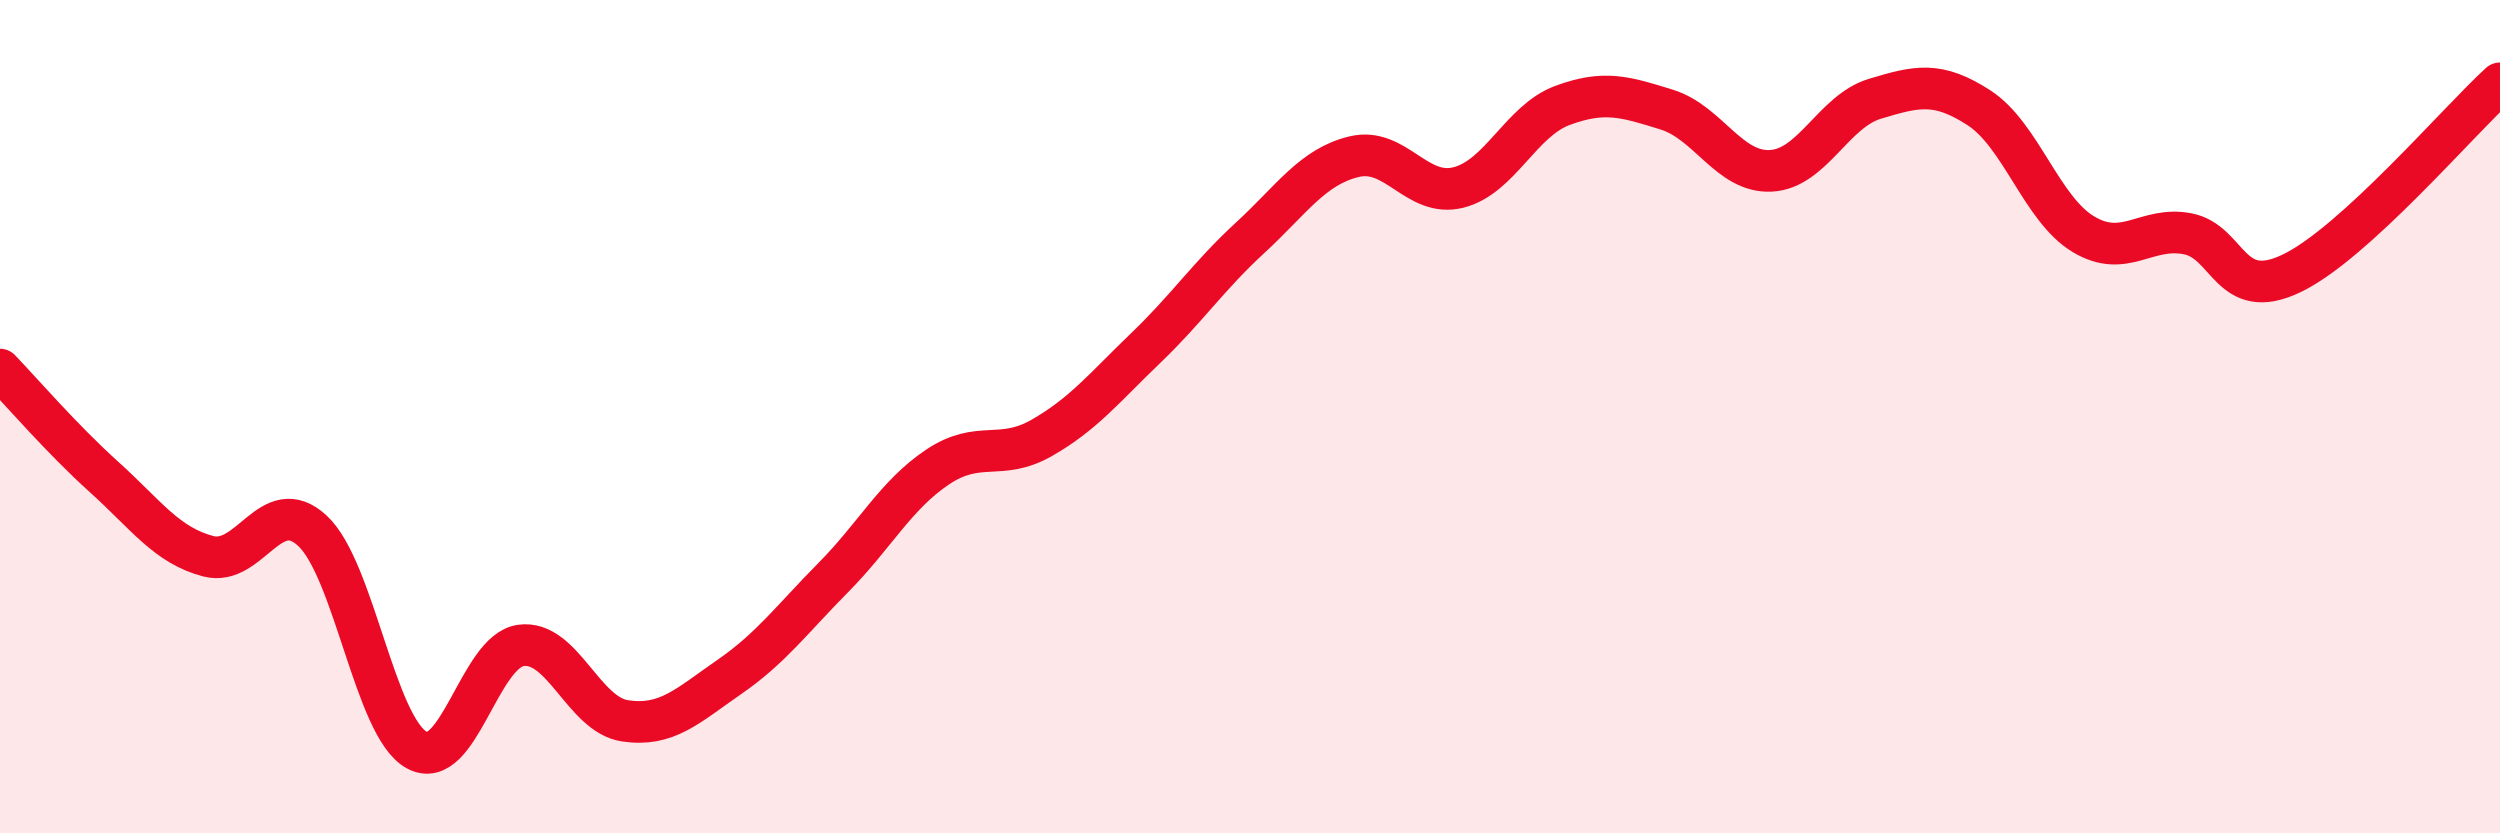 
    <svg width="60" height="20" viewBox="0 0 60 20" xmlns="http://www.w3.org/2000/svg">
      <path
        d="M 0,8.87 C 0.5,9.39 1.5,10.55 2.5,11.45 C 3.5,12.35 4,13.09 5,13.35 C 6,13.61 6.5,11.81 7.5,12.74 C 8.5,13.67 9,17.45 10,18 C 11,18.55 11.5,15.63 12.5,15.49 C 13.5,15.35 14,17.15 15,17.3 C 16,17.45 16.5,16.94 17.5,16.25 C 18.5,15.56 19,14.87 20,13.86 C 21,12.85 21.5,11.88 22.5,11.21 C 23.5,10.54 24,11.08 25,10.51 C 26,9.94 26.5,9.31 27.5,8.35 C 28.5,7.39 29,6.63 30,5.71 C 31,4.79 31.5,4 32.5,3.76 C 33.5,3.52 34,4.75 35,4.5 C 36,4.25 36.5,2.9 37.5,2.53 C 38.5,2.16 39,2.32 40,2.63 C 41,2.94 41.5,4.15 42.5,4.1 C 43.5,4.05 44,2.67 45,2.37 C 46,2.07 46.5,1.94 47.5,2.59 C 48.5,3.24 49,5.02 50,5.62 C 51,6.22 51.5,5.42 52.5,5.61 C 53.5,5.8 53.5,7.28 55,6.56 C 56.5,5.84 59,2.91 60,2L60 20L0 20Z"
        fill="#EB0A25"
        opacity="0.1"
        stroke-linecap="round"
        stroke-linejoin="round"
      />
      <path
        d="M 0,8.87 C 0.5,9.39 1.5,10.55 2.5,11.45 C 3.5,12.35 4,13.09 5,13.35 C 6,13.61 6.5,11.81 7.5,12.74 C 8.5,13.67 9,17.45 10,18 C 11,18.55 11.5,15.63 12.5,15.49 C 13.5,15.35 14,17.15 15,17.3 C 16,17.45 16.5,16.94 17.5,16.25 C 18.5,15.56 19,14.87 20,13.86 C 21,12.85 21.5,11.88 22.5,11.21 C 23.5,10.54 24,11.08 25,10.51 C 26,9.94 26.5,9.31 27.5,8.35 C 28.5,7.39 29,6.63 30,5.71 C 31,4.79 31.5,4 32.5,3.76 C 33.5,3.52 34,4.75 35,4.5 C 36,4.25 36.5,2.9 37.5,2.53 C 38.5,2.16 39,2.32 40,2.63 C 41,2.94 41.5,4.15 42.5,4.1 C 43.5,4.05 44,2.67 45,2.37 C 46,2.07 46.5,1.94 47.5,2.59 C 48.5,3.24 49,5.02 50,5.62 C 51,6.22 51.5,5.42 52.5,5.61 C 53.5,5.8 53.5,7.28 55,6.56 C 56.5,5.84 59,2.91 60,2"
        stroke="#EB0A25"
        stroke-width="1"
        fill="none"
        stroke-linecap="round"
        stroke-linejoin="round"
      />
    </svg>
  